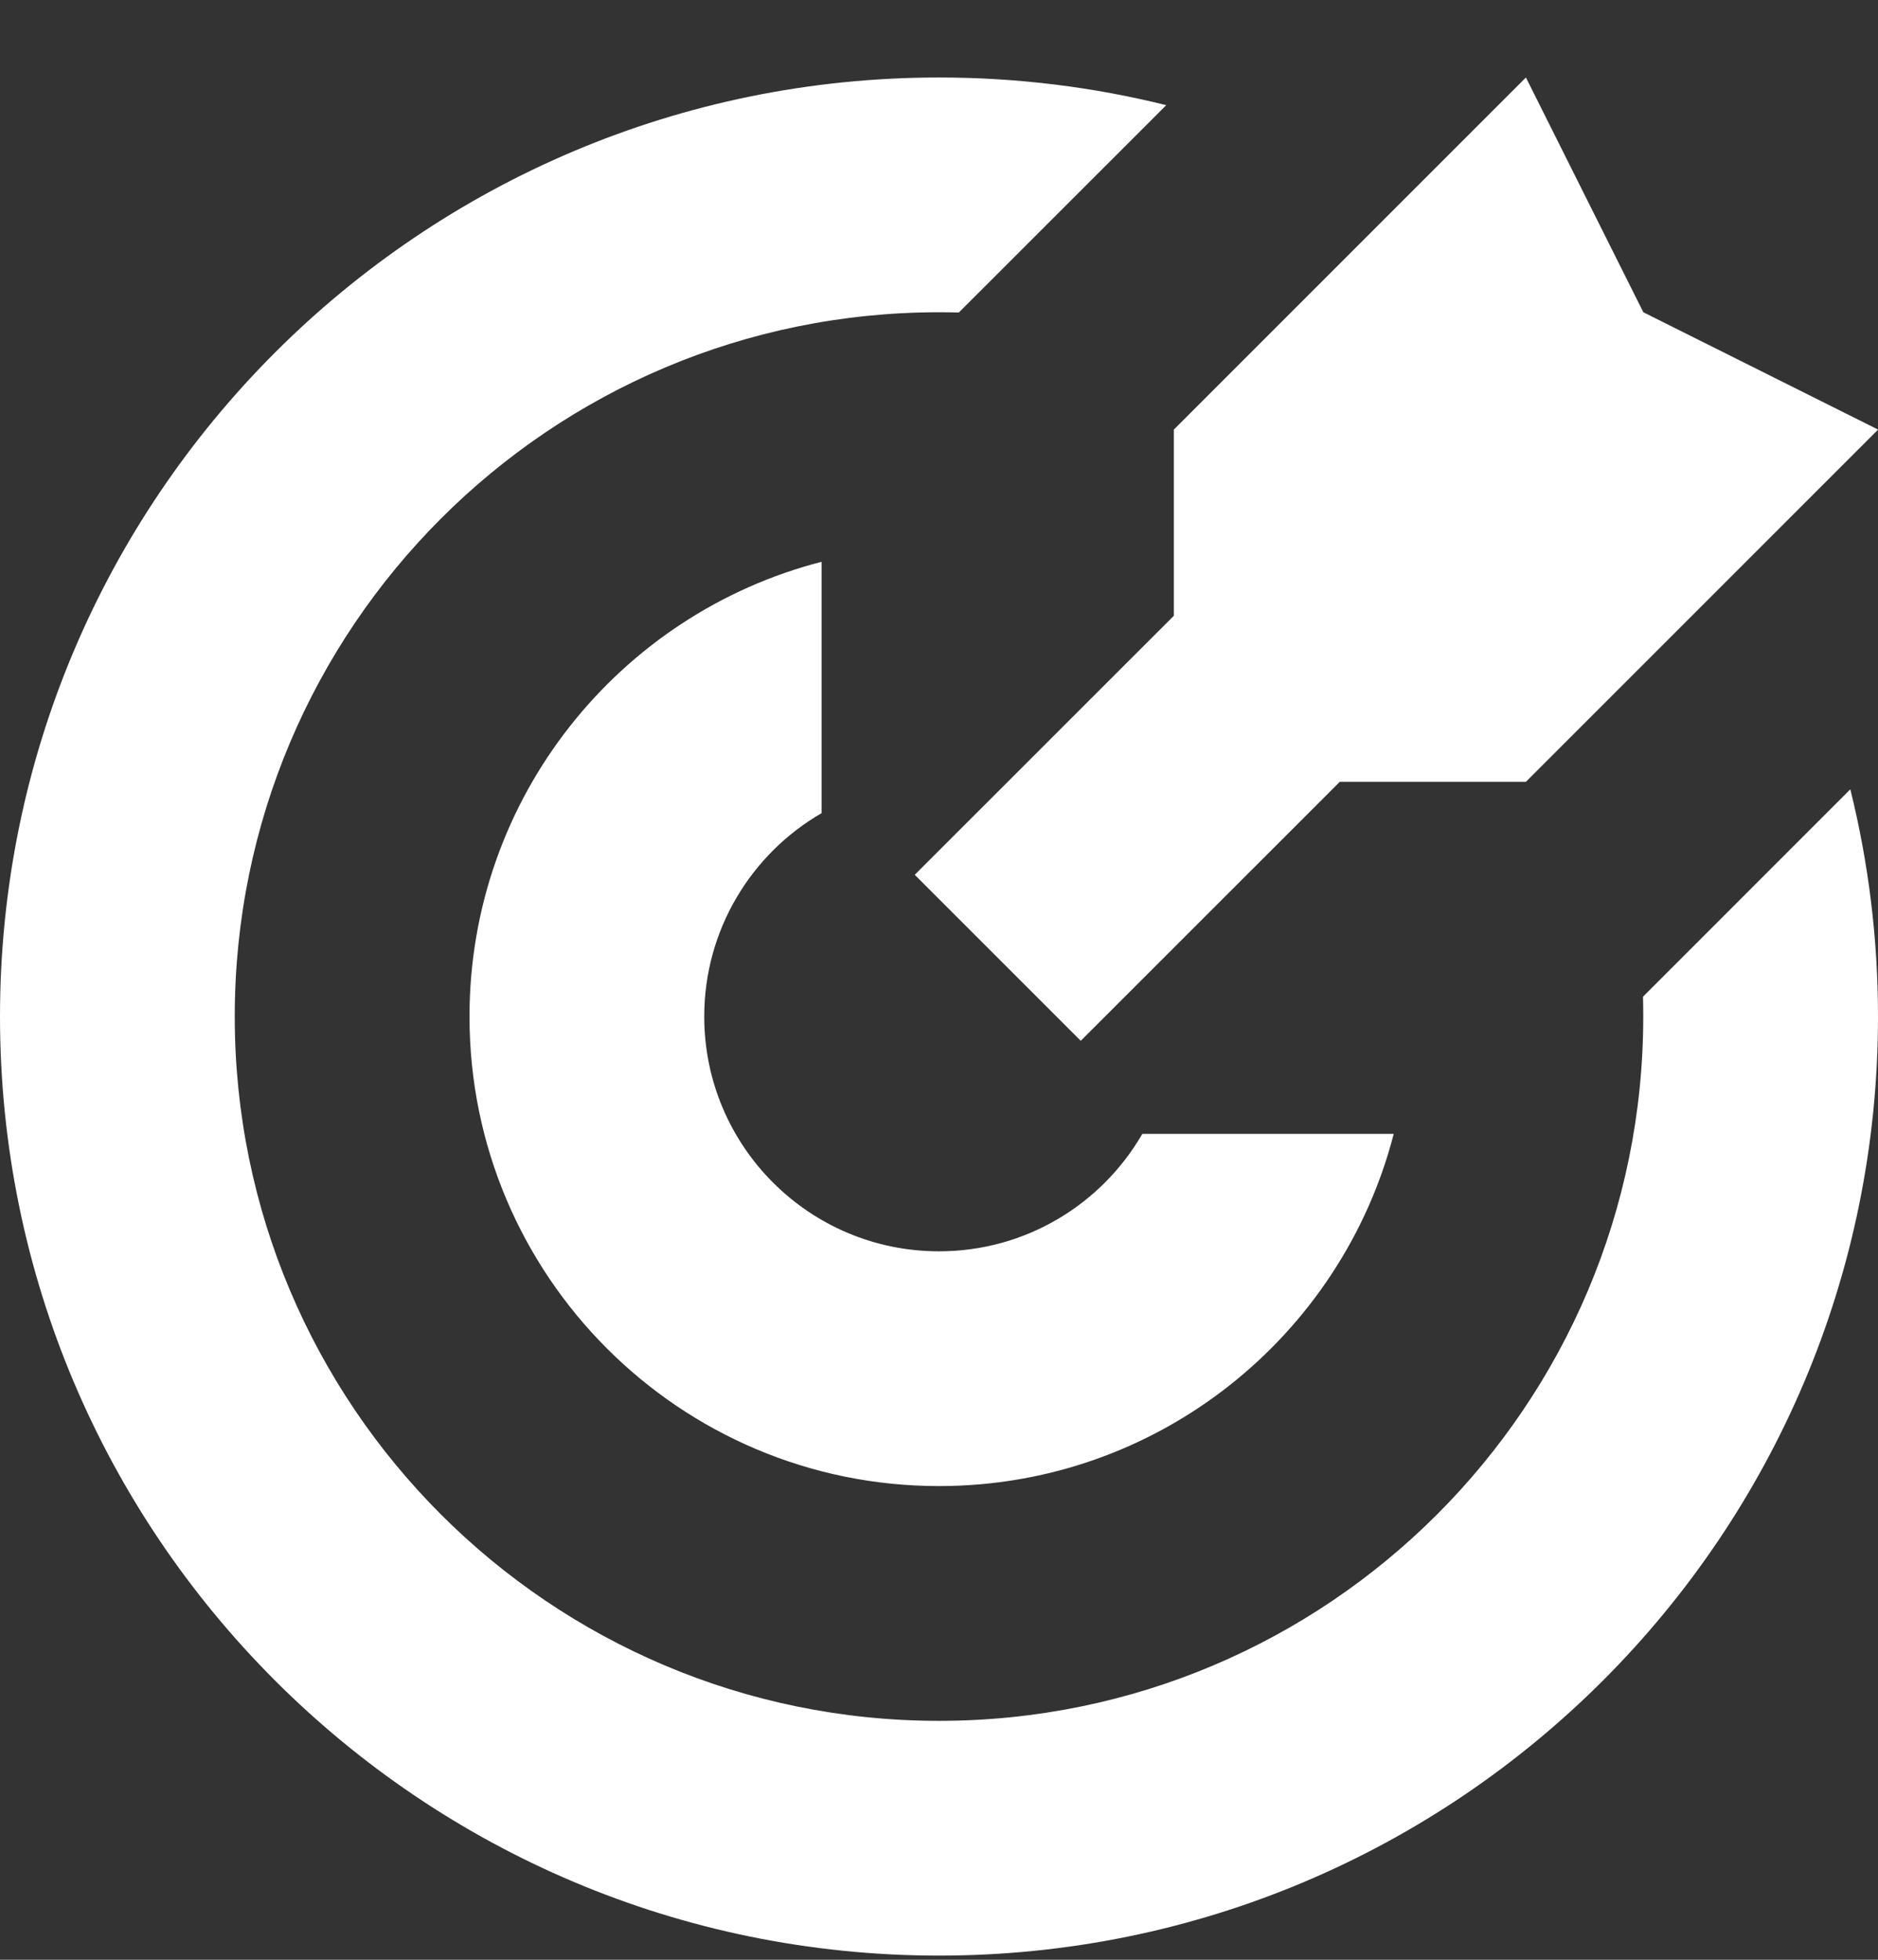 <svg width="23" height="24" viewBox="0 0 23 24" fill="none" xmlns="http://www.w3.org/2000/svg">
<rect x="0" y="0" width="23" height="24" fill="#333333" stroke="none"/>
<g clip-path="url(#clip0_708_669)">
<path d="M11.743 3.827C11.662 3.825 11.581 3.824 11.5 3.824C6.737 3.824 2.875 7.685 2.875 12.449C2.875 17.212 6.737 21.074 11.5 21.074C16.263 21.074 20.125 17.212 20.125 12.449C20.125 12.367 20.124 12.286 20.122 12.206L22.661 9.666C22.882 10.557 23 11.489 23 12.449C23 18.8 17.851 23.949 11.5 23.949C5.149 23.949 0 18.8 0 12.449C0 6.097 5.149 0.949 11.5 0.949C12.46 0.949 13.392 1.066 14.283 1.288L11.743 3.827Z" fill="white"/>
<path d="M5.75 12.449C5.75 9.769 7.582 7.518 10.062 6.88V9.958C9.203 10.455 8.625 11.385 8.625 12.449C8.625 14.037 9.912 15.324 11.5 15.324C12.564 15.324 13.493 14.746 13.99 13.886H17.069C16.43 16.366 14.179 18.199 11.5 18.199C8.324 18.199 5.75 15.624 5.75 12.449Z" fill="white"/>
<path d="M20.126 3.824L18.688 0.949L14.376 5.261V7.541L11.203 10.713L13.236 12.746L16.409 9.574H18.688L23.001 5.261L20.126 3.824Z" fill="white"/>
</g>
<defs>
<clipPath id="clip0_708_669">
<rect width="23" height="23" fill="white" transform="translate(0 0.949)"/>
</clipPath>
</defs>
</svg>
